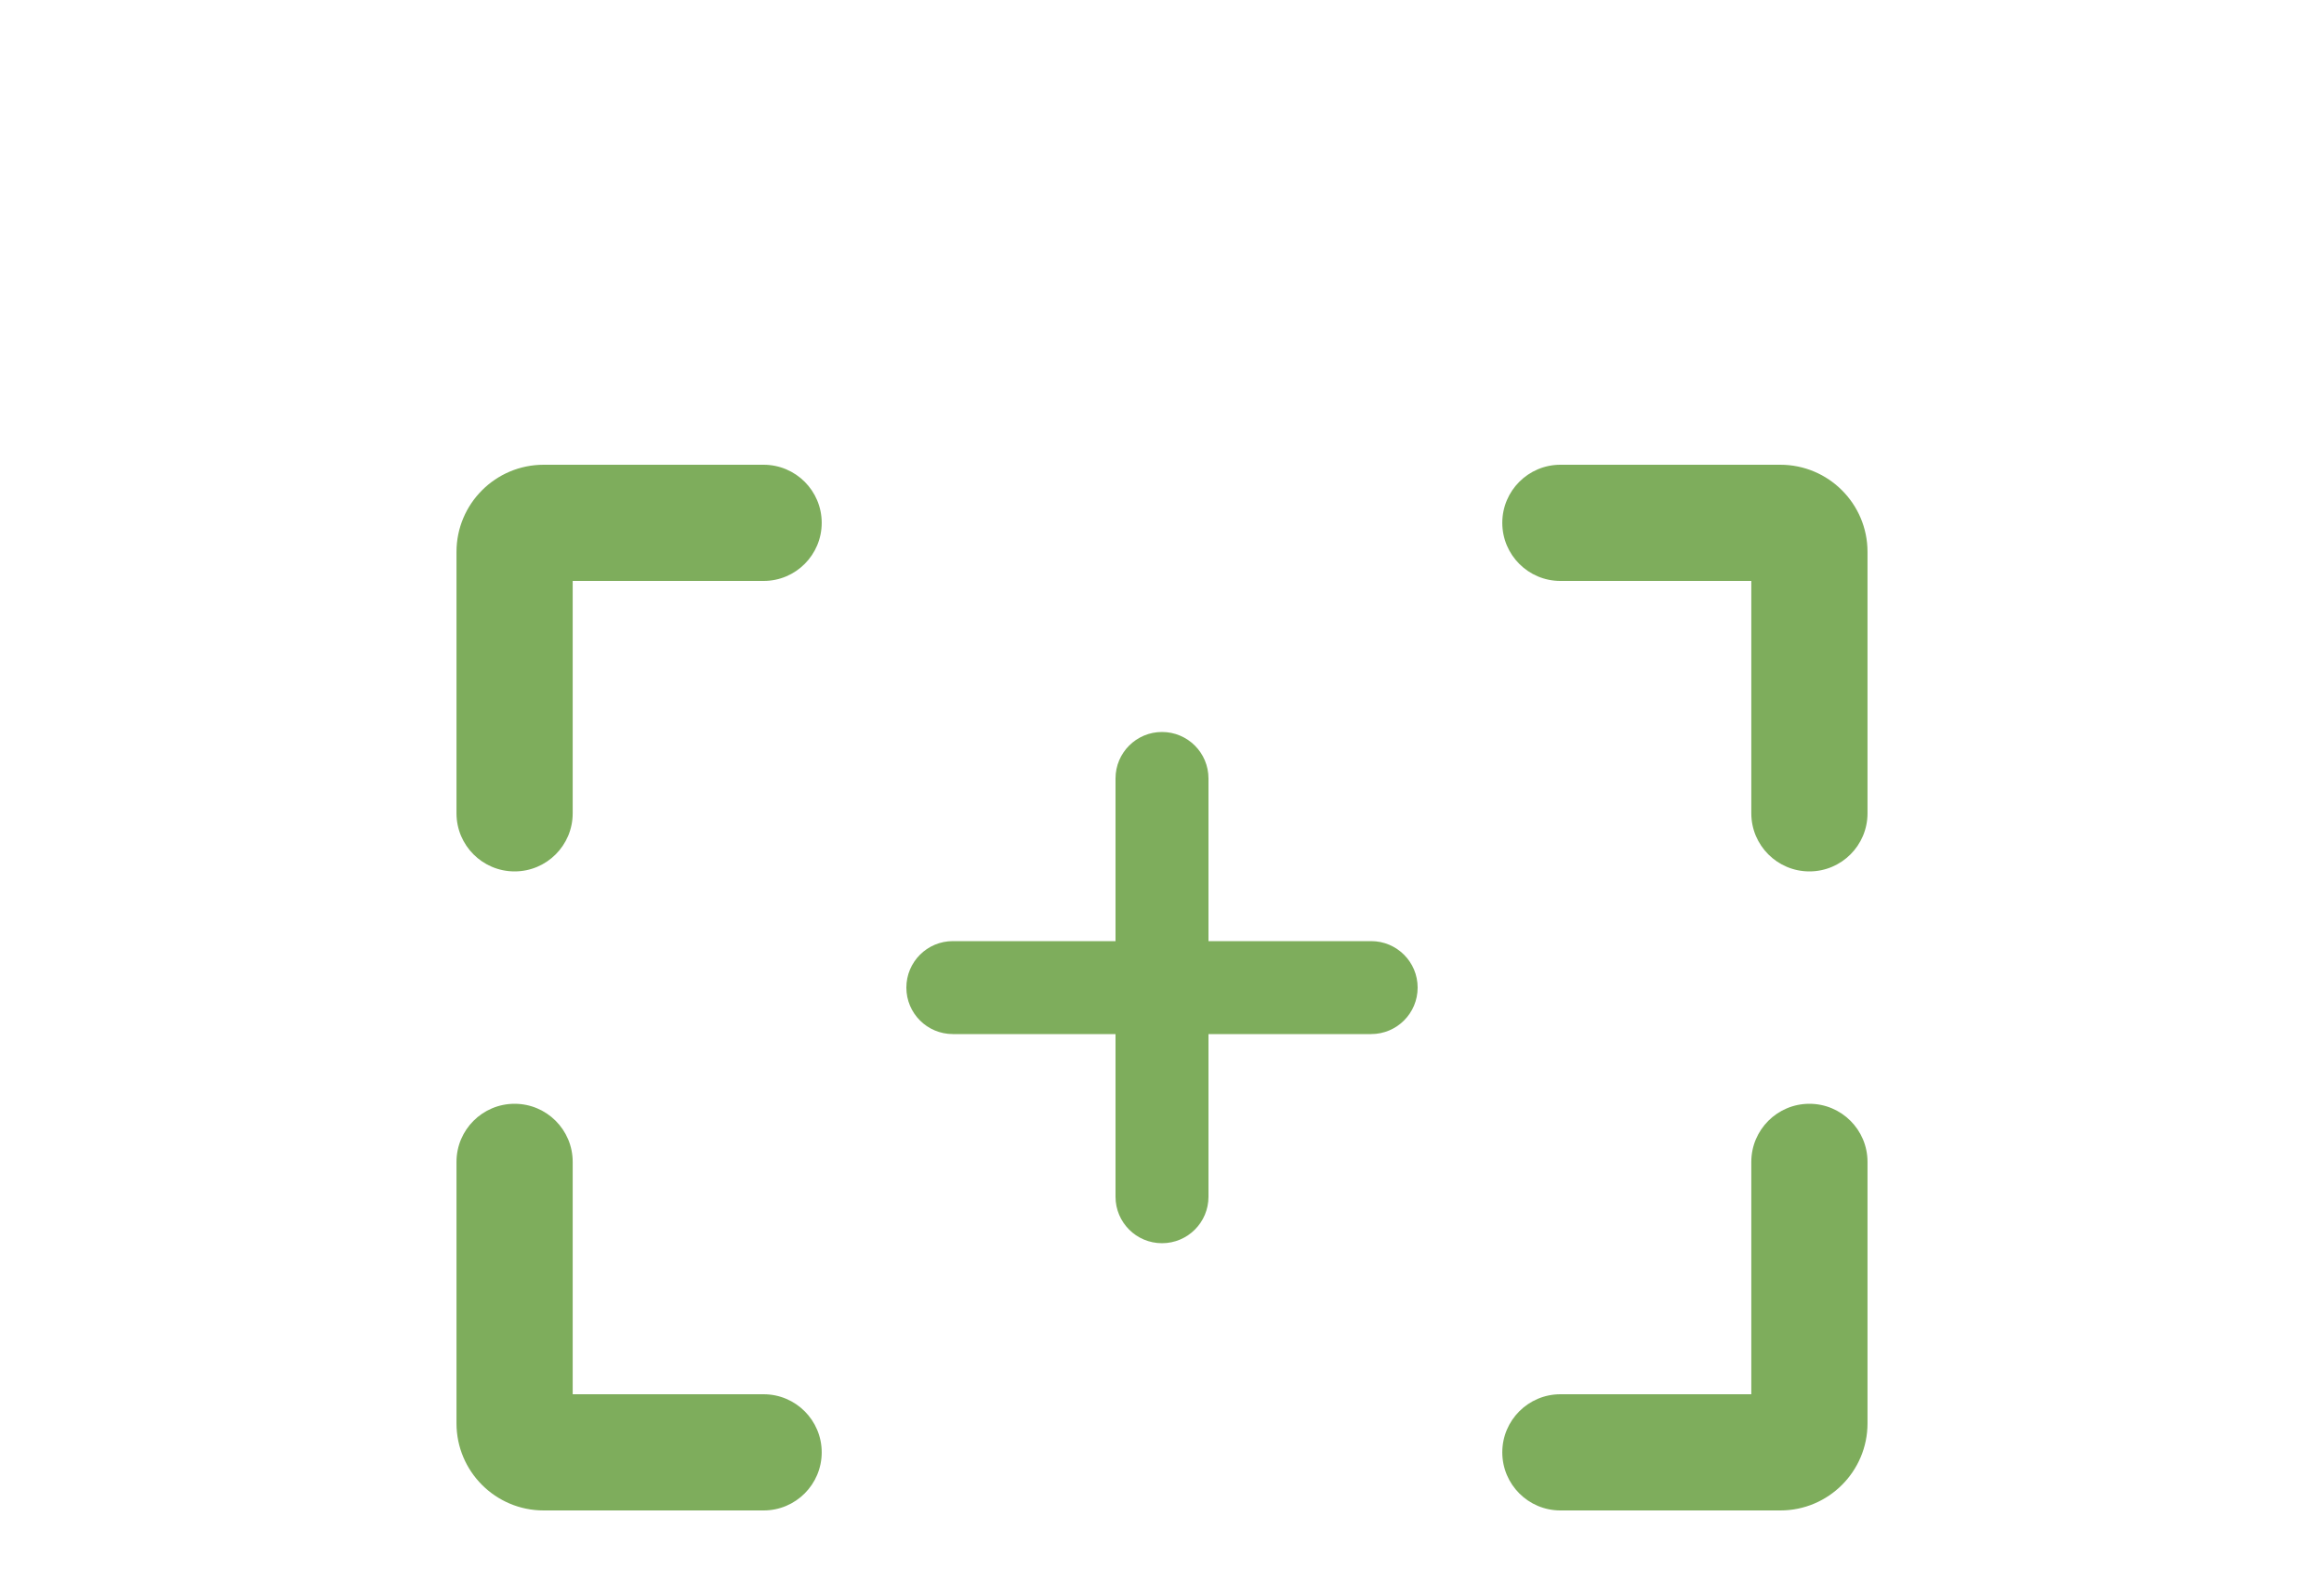 <svg width="40" height="27" viewBox="0 0 40 27" fill="none" xmlns="http://www.w3.org/2000/svg">
<g filter="url(#filter0_d)">
<path d="M5 3H31C33.209 3 35 4.791 35 7V27H9C6.791 27 5 25.209 5 23V3Z" fill="white" fill-opacity="0.9"/>
<path fill-rule="evenodd" clip-rule="evenodd" d="M30.143 8V12C30.143 12.552 30.591 13 31.143 13C31.695 13 32.143 12.552 32.143 12V7.5C32.143 6.672 31.471 6 30.643 6H26.857C26.305 6 25.857 6.448 25.857 7C25.857 7.552 26.305 8 26.857 8L30.143 8ZM9.857 18L9.857 22H13.143C13.695 22 14.143 22.448 14.143 23C14.143 23.552 13.695 24 13.143 24H9.357C8.529 24 7.857 23.328 7.857 22.5V18C7.857 17.448 8.305 17 8.857 17C9.409 17 9.857 17.448 9.857 18ZM26.857 22H30.143V18C30.143 17.448 30.591 17 31.143 17C31.695 17 32.143 17.448 32.143 18V22.5C32.143 23.328 31.471 24 30.643 24H26.857C26.305 24 25.857 23.552 25.857 23C25.857 22.448 26.305 22 26.857 22ZM13.143 8H9.857V12C9.857 12.552 9.409 13 8.857 13C8.305 13 7.857 12.552 7.857 12V7.5C7.857 6.672 8.529 6 9.357 6H13.143C13.695 6 14.143 6.448 14.143 7C14.143 7.552 13.695 8 13.143 8Z" fill="#7EAD5C"/>
<path fill-rule="evenodd" clip-rule="evenodd" d="M20 10.6C19.558 10.6 19.2 10.958 19.2 11.4V14.2H16.4C15.958 14.2 15.6 14.558 15.6 15C15.6 15.442 15.958 15.8 16.4 15.8H19.2V18.6C19.2 19.042 19.558 19.4 20 19.4C20.442 19.4 20.8 19.042 20.8 18.6V15.8H23.6C24.042 15.8 24.4 15.442 24.4 15C24.4 14.558 24.042 14.2 23.6 14.2H20.8V11.4C20.8 10.958 20.442 10.6 20 10.6Z" fill="#7EAD5C"/>
</g>
<defs>
<filter id="filter0_d" x="0" y="0" width="40" height="34" filterUnits="userSpaceOnUse" color-interpolation-filters="sRGB">
<feFlood flood-opacity="0" result="BackgroundImageFix"/>
<feColorMatrix in="SourceAlpha" type="matrix" values="0 0 0 0 0 0 0 0 0 0 0 0 0 0 0 0 0 0 127 0"/>
<feOffset dy="2"/>
<feGaussianBlur stdDeviation="2.5"/>
<feColorMatrix type="matrix" values="0 0 0 0 0 0 0 0 0 0 0 0 0 0 0 0 0 0 0.08 0"/>
<feBlend mode="normal" in2="BackgroundImageFix" result="effect1_dropShadow"/>
<feBlend mode="normal" in="SourceGraphic" in2="effect1_dropShadow" result="shape"/>
</filter>
</defs>
</svg>
